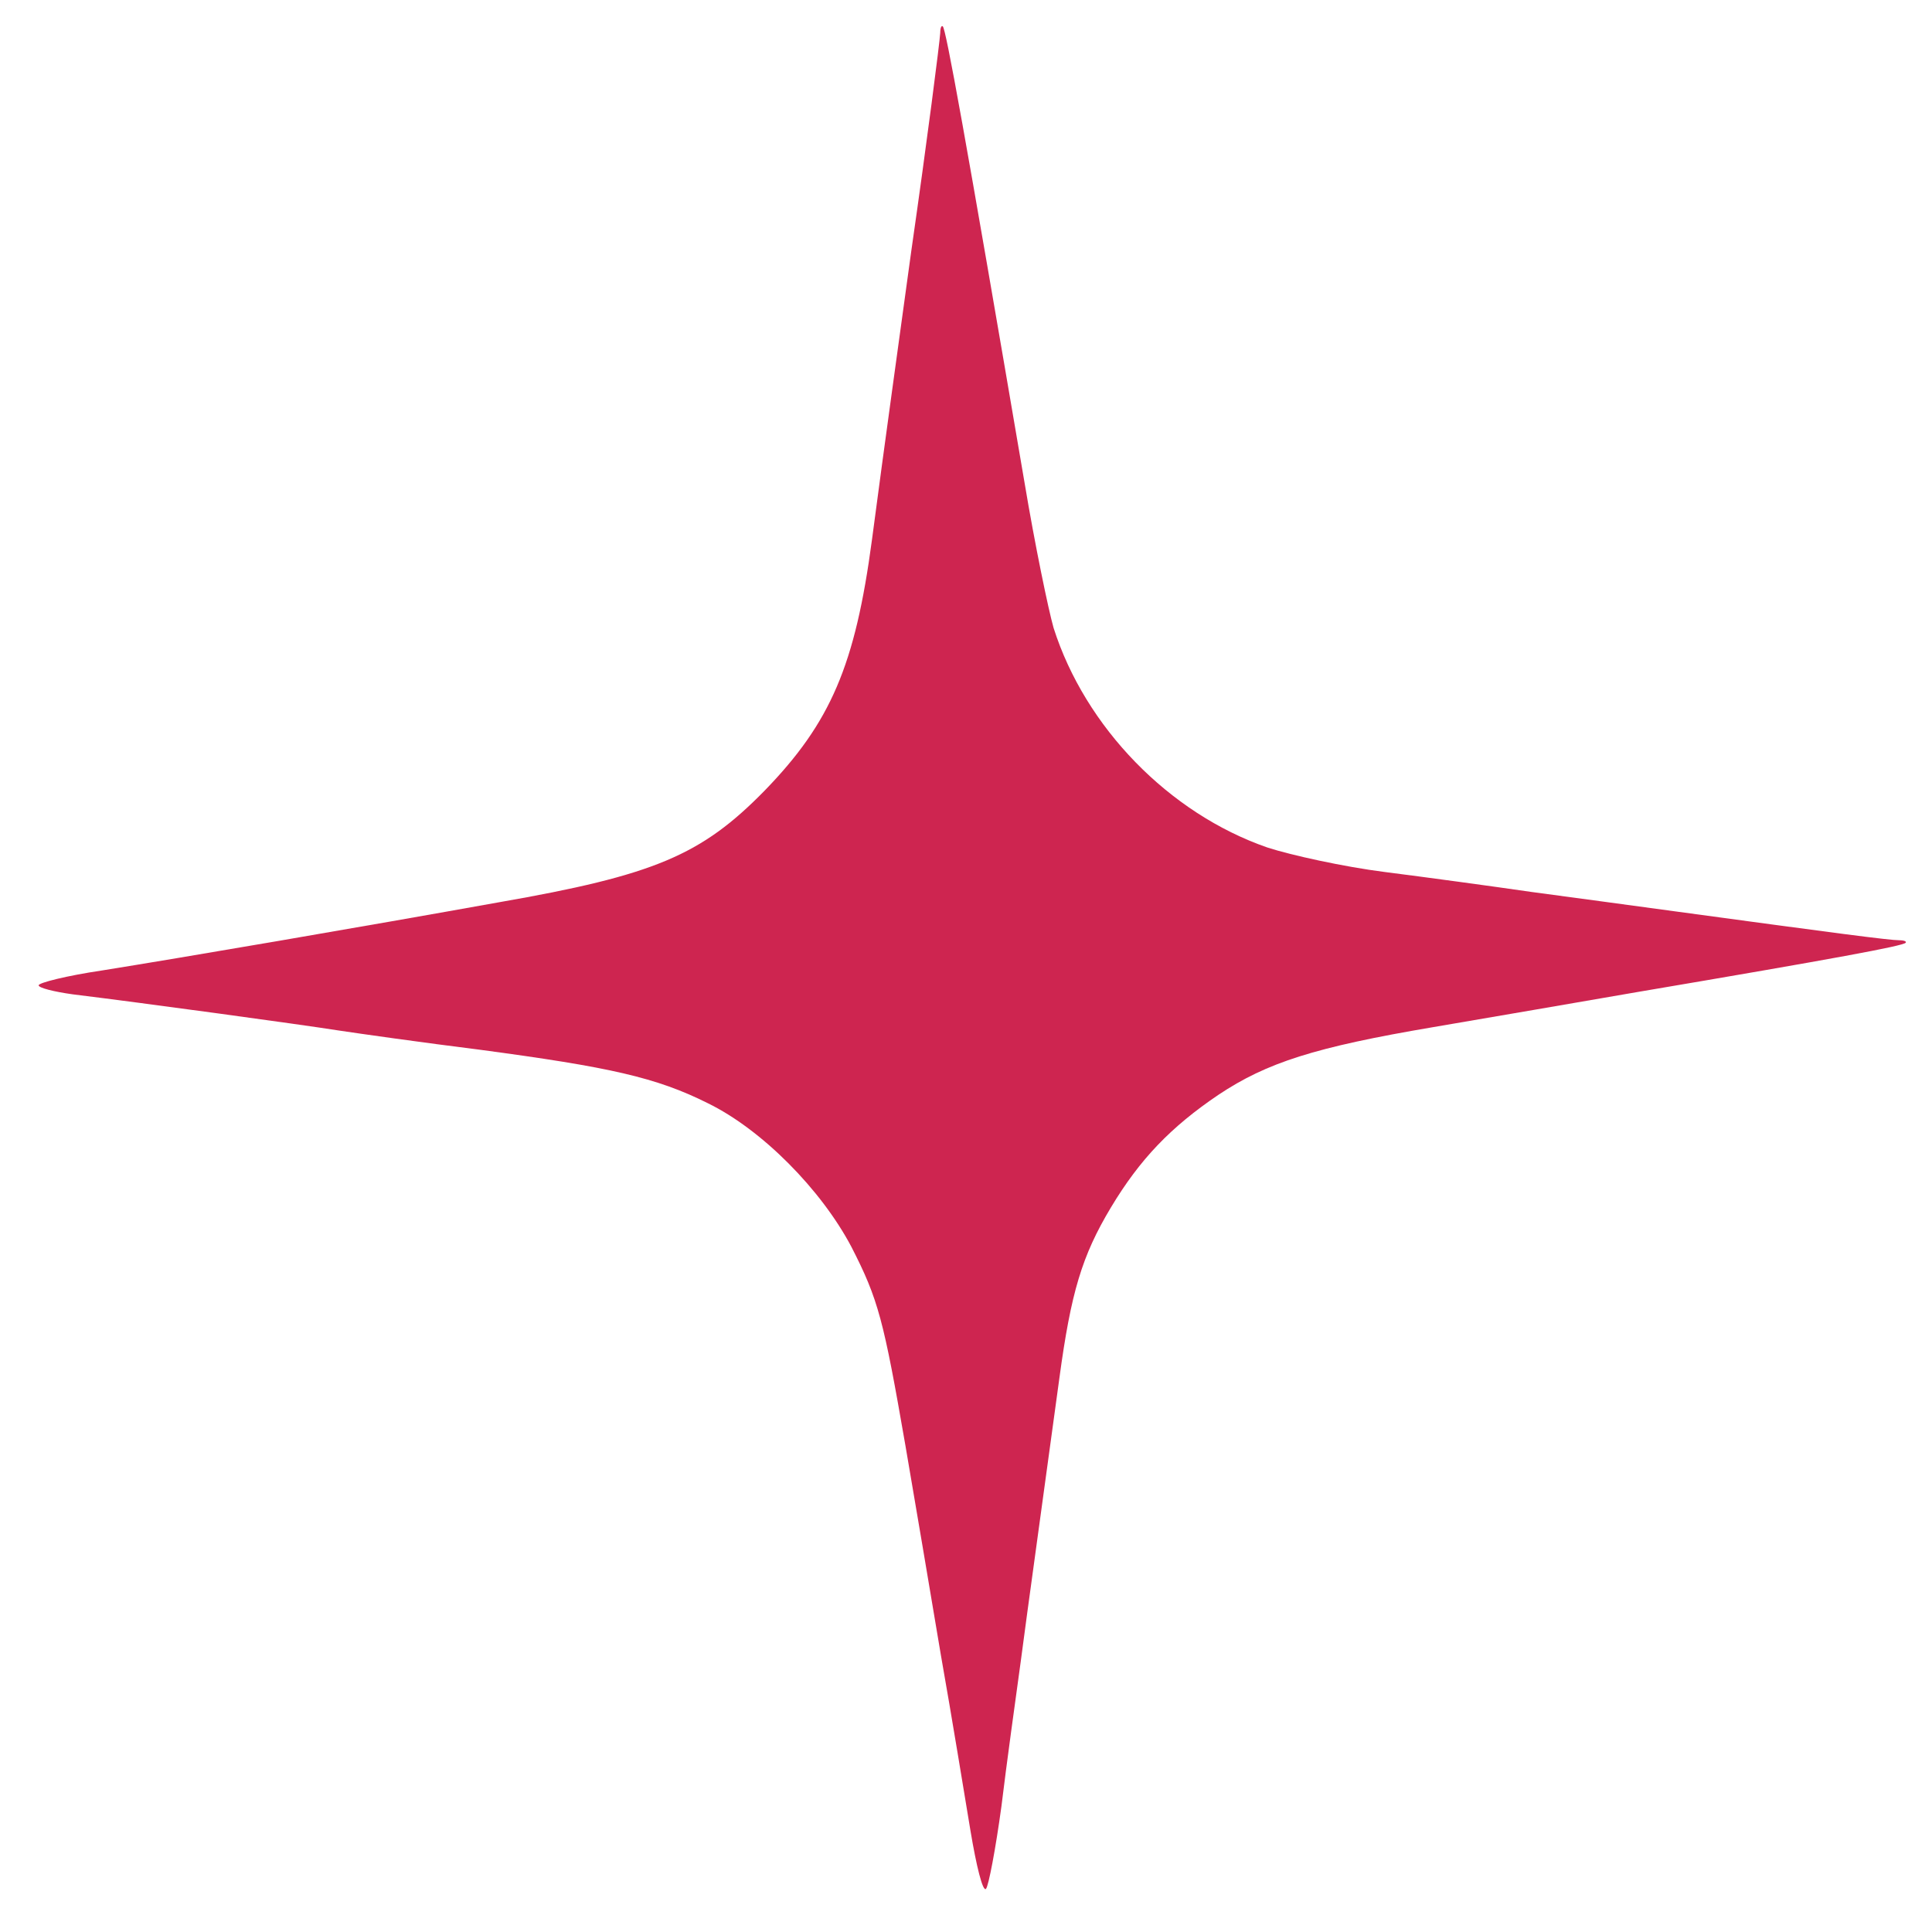 <svg xmlns:xlink="http://www.w3.org/1999/xlink" xmlns="http://www.w3.org/2000/svg" width="300" height="300" viewBox="0 0 300 300" preserveAspectRatio="xMidYMid meet"><g transform="translate(0,300) scale(0.1,-0.1)" fill="#CE2550" stroke="none"><path d="M1460 2949 c-1 -16 -20 -165 -45 -339 -19 -139 -41 -296 -61 -448 -26 -195 -64 -284 -167 -390 -98 -100 -171 -131 -412 -173 -217 -39 -492 -86 -617 -106 -54 -8 -98 -19 -98 -23 0 -4 24 -10 53 -14 114 -14 355 -47 412 -56 33 -5 132 -19 220 -30 202 -27 274 -43 354 -83 84 -41 176 -134 223 -223 42 -82 50 -113 84 -309 14 -82 39 -229 55 -325 17 -96 37 -219 46 -273 9 -54 19 -95 24 -90 4 4 15 62 24 128 8 66 22 167 30 225 13 99 26 190 60 440 18 133 35 190 80 265 45 75 93 125 167 175 75 50 150 74 333 105 83 14 227 39 320 55 307 52 409 71 414 76 2 2 -2 4 -10 4 -15 0 -99 11 -349 45 -60 8 -161 22 -222 30 -62 9 -165 23 -228 31 -63 8 -145 26 -182 38 -153 53 -283 187 -332 341 -8 28 -29 129 -45 225 -93 545 -122 704 -127 709 -2 2 -4 -2 -4 -10z" fill="#CE2550"></path></g></svg>